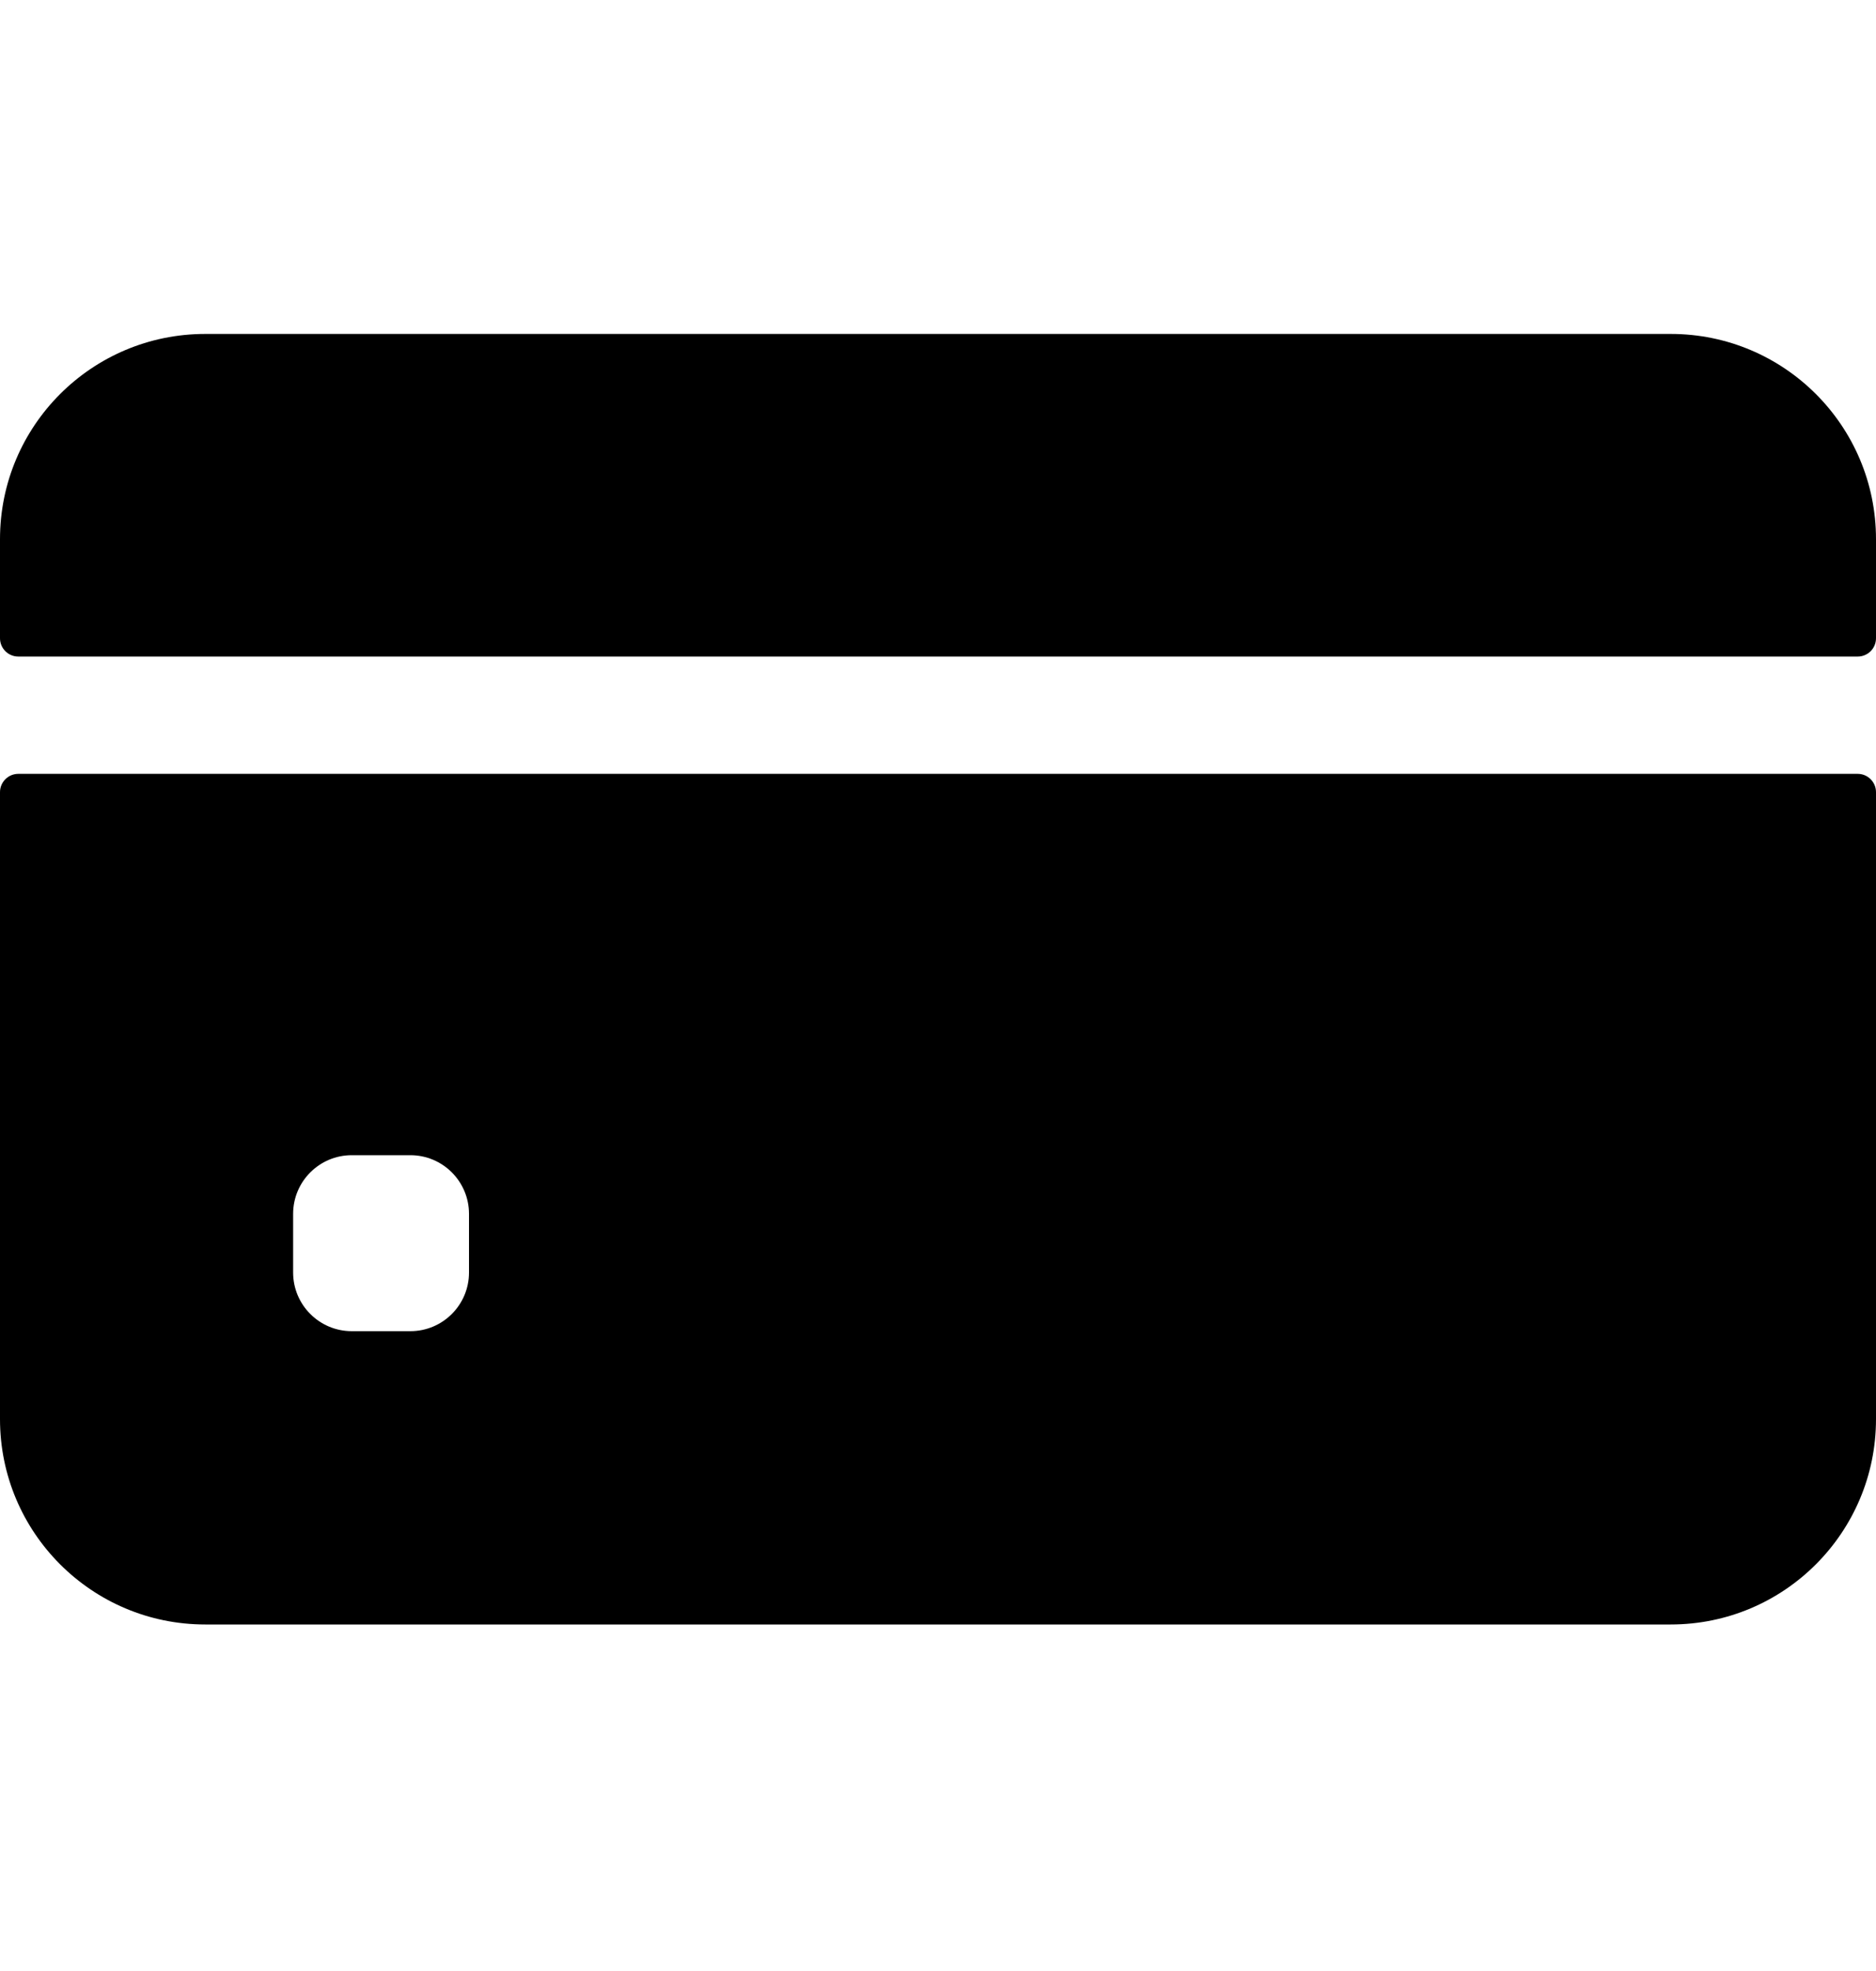 <svg width="20" height="21" viewBox="0 0 20 21" fill="none" xmlns="http://www.w3.org/2000/svg">
<path d="M20 6.8V5.745C20 4.537 19.021 3.558 17.812 3.558H2.188C0.979 3.558 0 4.537 0 5.745V6.8C0 6.908 0.087 6.995 0.195 6.995H19.805C19.913 6.995 20 6.908 20 6.8Z" fill="black"/>
<path d="M0 8.44V15.12C0 16.328 0.979 17.308 2.188 17.308H17.812C19.021 17.308 20 16.328 20 15.12V8.44C20 8.333 19.913 8.245 19.805 8.245H0.195C0.087 8.245 0 8.333 0 8.44ZM5 13.558C5 13.903 4.72 14.183 4.375 14.183H3.75C3.405 14.183 3.125 13.903 3.125 13.558V12.933C3.125 12.588 3.405 12.308 3.75 12.308H4.375C4.72 12.308 5 12.588 5 12.933V13.558Z" fill="black"/>
</svg>
